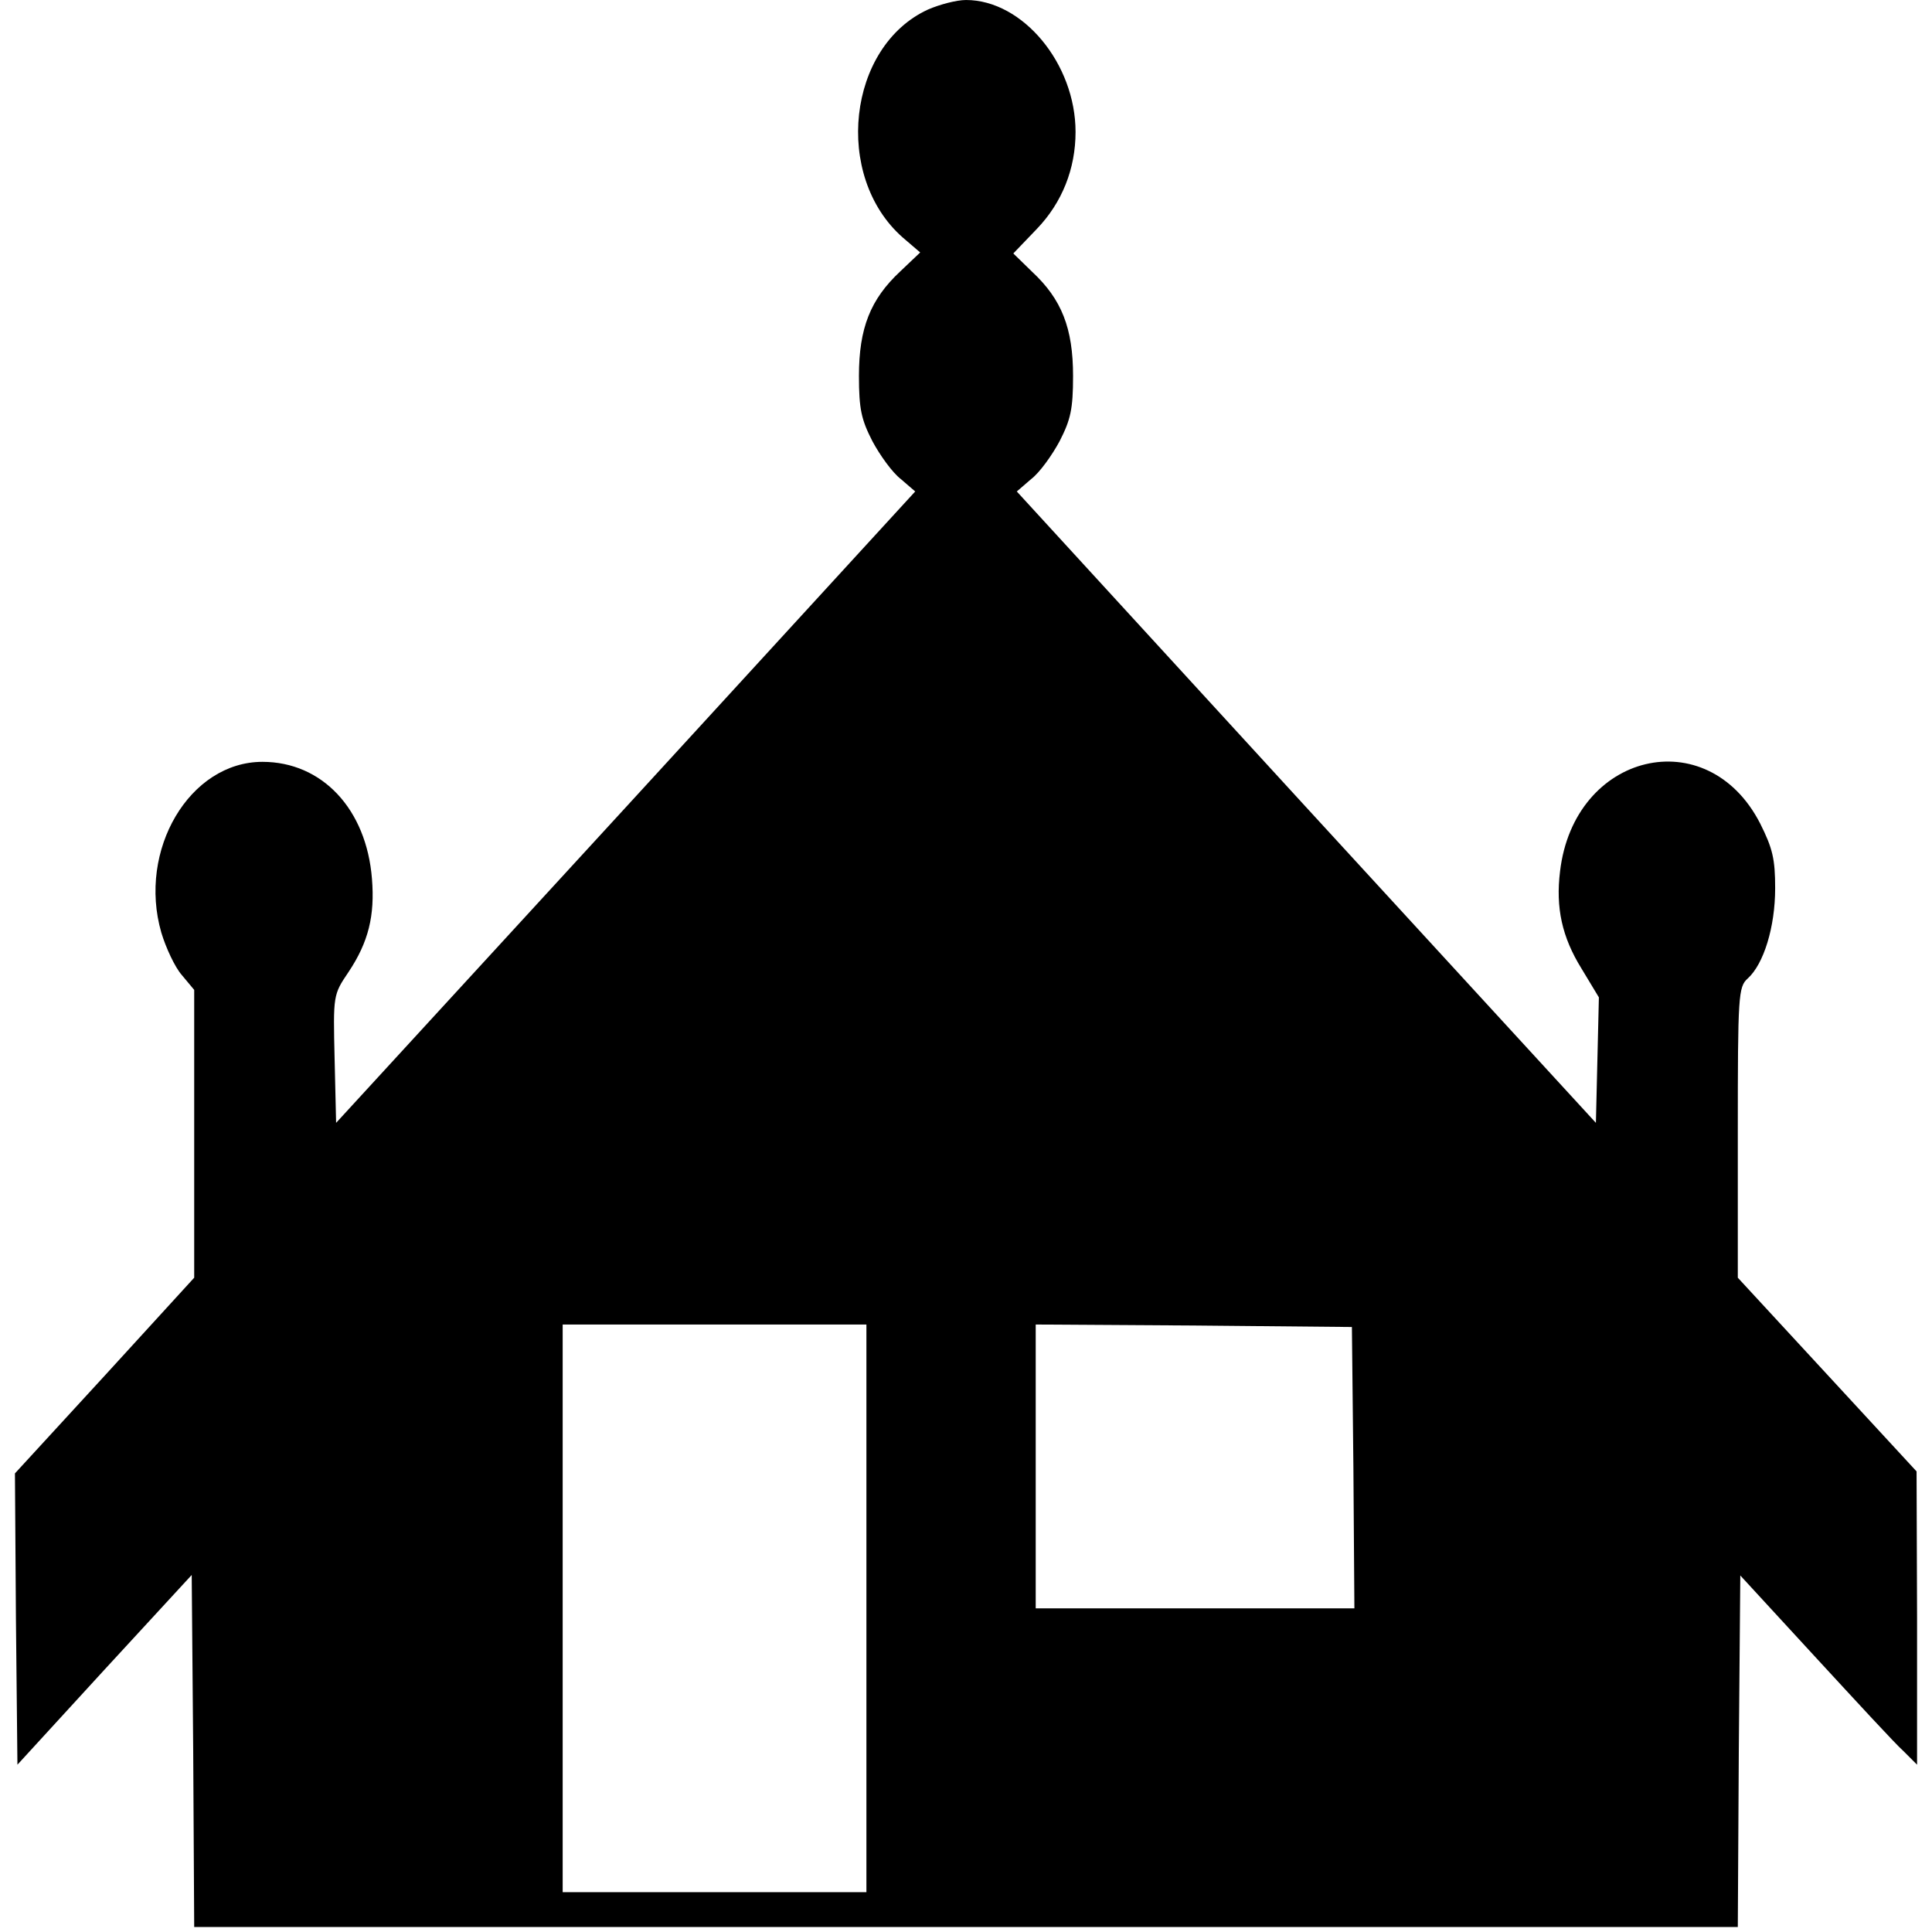 <?xml version="1.0" standalone="no"?>
<!DOCTYPE svg PUBLIC "-//W3C//DTD SVG 20010904//EN"
 "http://www.w3.org/TR/2001/REC-SVG-20010904/DTD/svg10.dtd">
<svg version="1.0" xmlns="http://www.w3.org/2000/svg"
 width="388pt" height="388pt" viewBox="0 0 388 388"
 preserveAspectRatio="xMidYMid meet">
<g transform="translate(0,388) scale(0.1,-0.1)"
fill="#000000" stroke="none">
<path d="M1864 3861 c-162 -74 -191 -335 -51 -458 l35 -30 -40 -38 c-60 -56
-83 -114 -83 -210 0 -67 5 -88 27 -131 15 -28 40 -63 57 -76 l29 -25 -581
-634 -582 -634 -3 128 c-3 129 -3 129 28 175 40 60 53 113 47 187 -11 140
-100 235 -220 235 -146 0 -251 -177 -203 -343 9 -30 27 -69 41 -85 l25 -30 0
-289 0 -289 -180 -197 -180 -196 2 -293 3 -292 175 191 175 190 3 -353 2 -354
1550 0 1550 0 2 353 3 353 150 -163 c83 -90 162 -176 178 -190 l27 -27 0 295
-1 294 -179 194 -180 195 0 291 c0 277 1 293 20 310 32 29 55 103 55 181 0 59
-5 80 -30 130 -106 207 -374 143 -402 -96 -9 -73 4 -132 43 -195 l35 -58 -3
-126 -3 -126 -582 634 -581 634 29 25 c17 13 42 48 57 76 22 43 27 64 27 131
0 96 -23 154 -82 209 l-38 37 47 49 c51 53 78 121 78 195 0 137 -106 265 -220
265 -19 0 -53 -9 -76 -19z m-124 -3211 l0 -570 -305 0 -305 0 0 570 0 570 305
0 305 0 0 -570z m978 283 l2 -283 -320 0 -320 0 0 285 0 285 318 -2 317 -3 3
-282z"/>
</g>
</svg>
